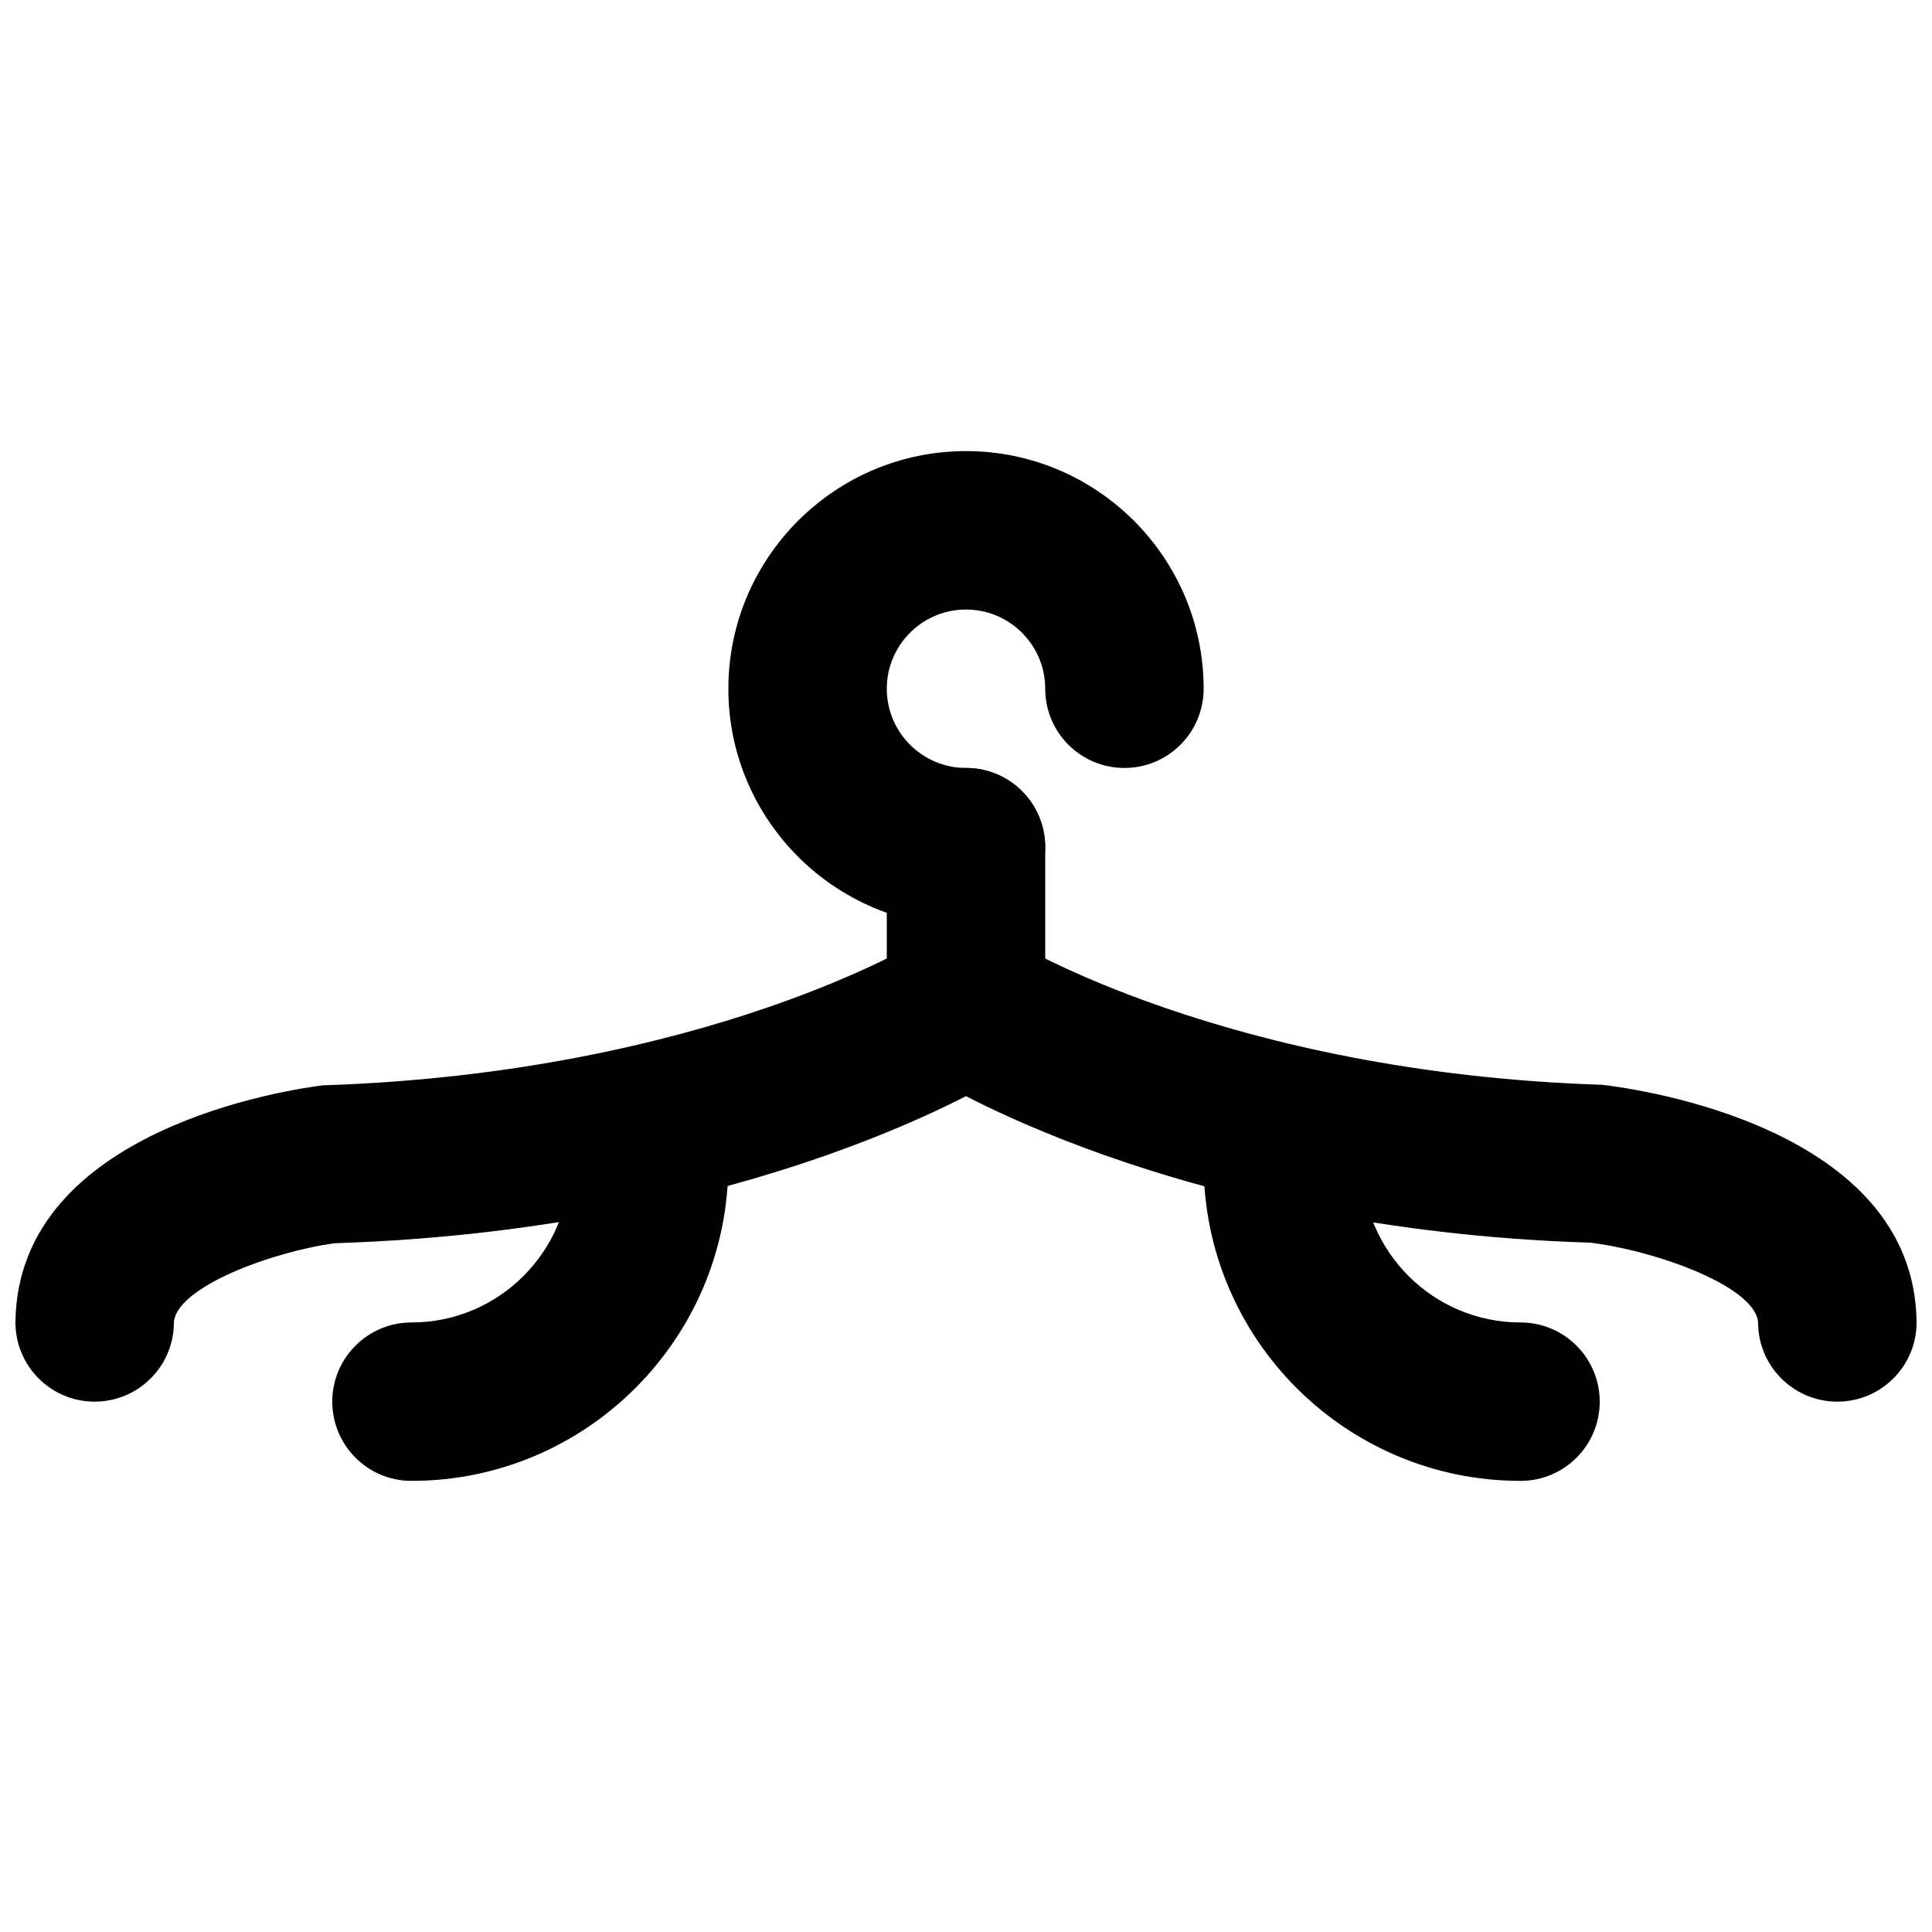 <?xml version="1.0" encoding="UTF-8"?>
<!-- Uploaded to: SVG Repo, www.svgrepo.com, Generator: SVG Repo Mixer Tools -->
<svg width="800px" height="800px" version="1.1" viewBox="144 144 512 512" xmlns="http://www.w3.org/2000/svg">
 <defs>
  <clipPath id="b">
   <path d="m148.09 389h272.91v127h-272.91z"/>
  </clipPath>
  <clipPath id="a">
   <path d="m379 389h272.9v127h-272.9z"/>
  </clipPath>
 </defs>
 <path d="m400 389.5c-34.719 0-62.977-28.258-62.977-62.977 0-34.723 28.258-62.977 62.977-62.977 34.723 0 62.977 28.254 62.977 62.977 0 11.586-9.383 20.992-20.992 20.992s-20.992-9.406-20.992-20.992c0-11.566-9.402-20.992-20.992-20.992-11.586 0-20.992 9.426-20.992 20.992s9.406 20.992 20.992 20.992c11.609 0 20.992 9.402 20.992 20.992 0 11.586-9.383 20.992-20.992 20.992" fill-rule="evenodd"/>
 <path d="m400 431.49c-11.609 0-20.992-9.406-20.992-20.992v-41.984c0-11.59 9.383-20.992 20.992-20.992s20.992 9.402 20.992 20.992v41.984c0 11.586-9.383 20.992-20.992 20.992" fill-rule="evenodd"/>
 <path d="m546.95 536.45c-46.309 0-83.969-37.656-83.969-83.965 0-11.59 9.383-20.992 20.992-20.992s20.992 9.402 20.992 20.992c0 23.152 18.828 41.98 41.984 41.98 11.609 0 20.992 9.406 20.992 20.992 0 11.59-9.383 20.992-20.992 20.992" fill-rule="evenodd"/>
 <path d="m253.05 536.45c-11.605 0-20.992-9.402-20.992-20.992 0-11.586 9.387-20.992 20.992-20.992 23.156 0 41.984-18.828 41.984-41.98 0-11.59 9.383-20.992 20.992-20.992s20.992 9.402 20.992 20.992c0 46.309-37.66 83.965-83.969 83.965" fill-rule="evenodd"/>
 <g clip-path="url(#b)">
  <path d="m169.09 515.45h-0.316c-11.566-0.168-20.844-9.695-20.676-21.285 0.734-51.176 73.156-61.504 81.426-62.535 101.92-3.359 158.66-38.5 159.2-38.836 9.824-6.191 22.758-3.293 28.949 6.445 6.215 9.742 3.402 22.672-6.34 28.906-2.644 1.699-66.105 41.691-178.6 45.324-16.164 2.141-42.508 11.629-42.656 21.285-0.168 11.504-9.527 20.695-20.988 20.695" fill-rule="evenodd"/>
 </g>
 <g clip-path="url(#a)">
  <path d="m630.91 515.45c-11.461 0-20.824-9.191-20.992-20.695-0.148-9.637-26.891-19.293-44.523-21.434-110.63-3.484-174.09-43.477-176.73-45.176-9.762-6.254-12.594-19.25-6.34-29.012 6.258-9.719 19.207-12.594 28.949-6.34 0.547 0.336 57.289 35.477 157.34 38.691 10.137 1.176 82.562 11.504 83.297 62.68 0.168 11.59-9.113 21.117-20.68 21.285z" fill-rule="evenodd"/>
 </g>
</svg>